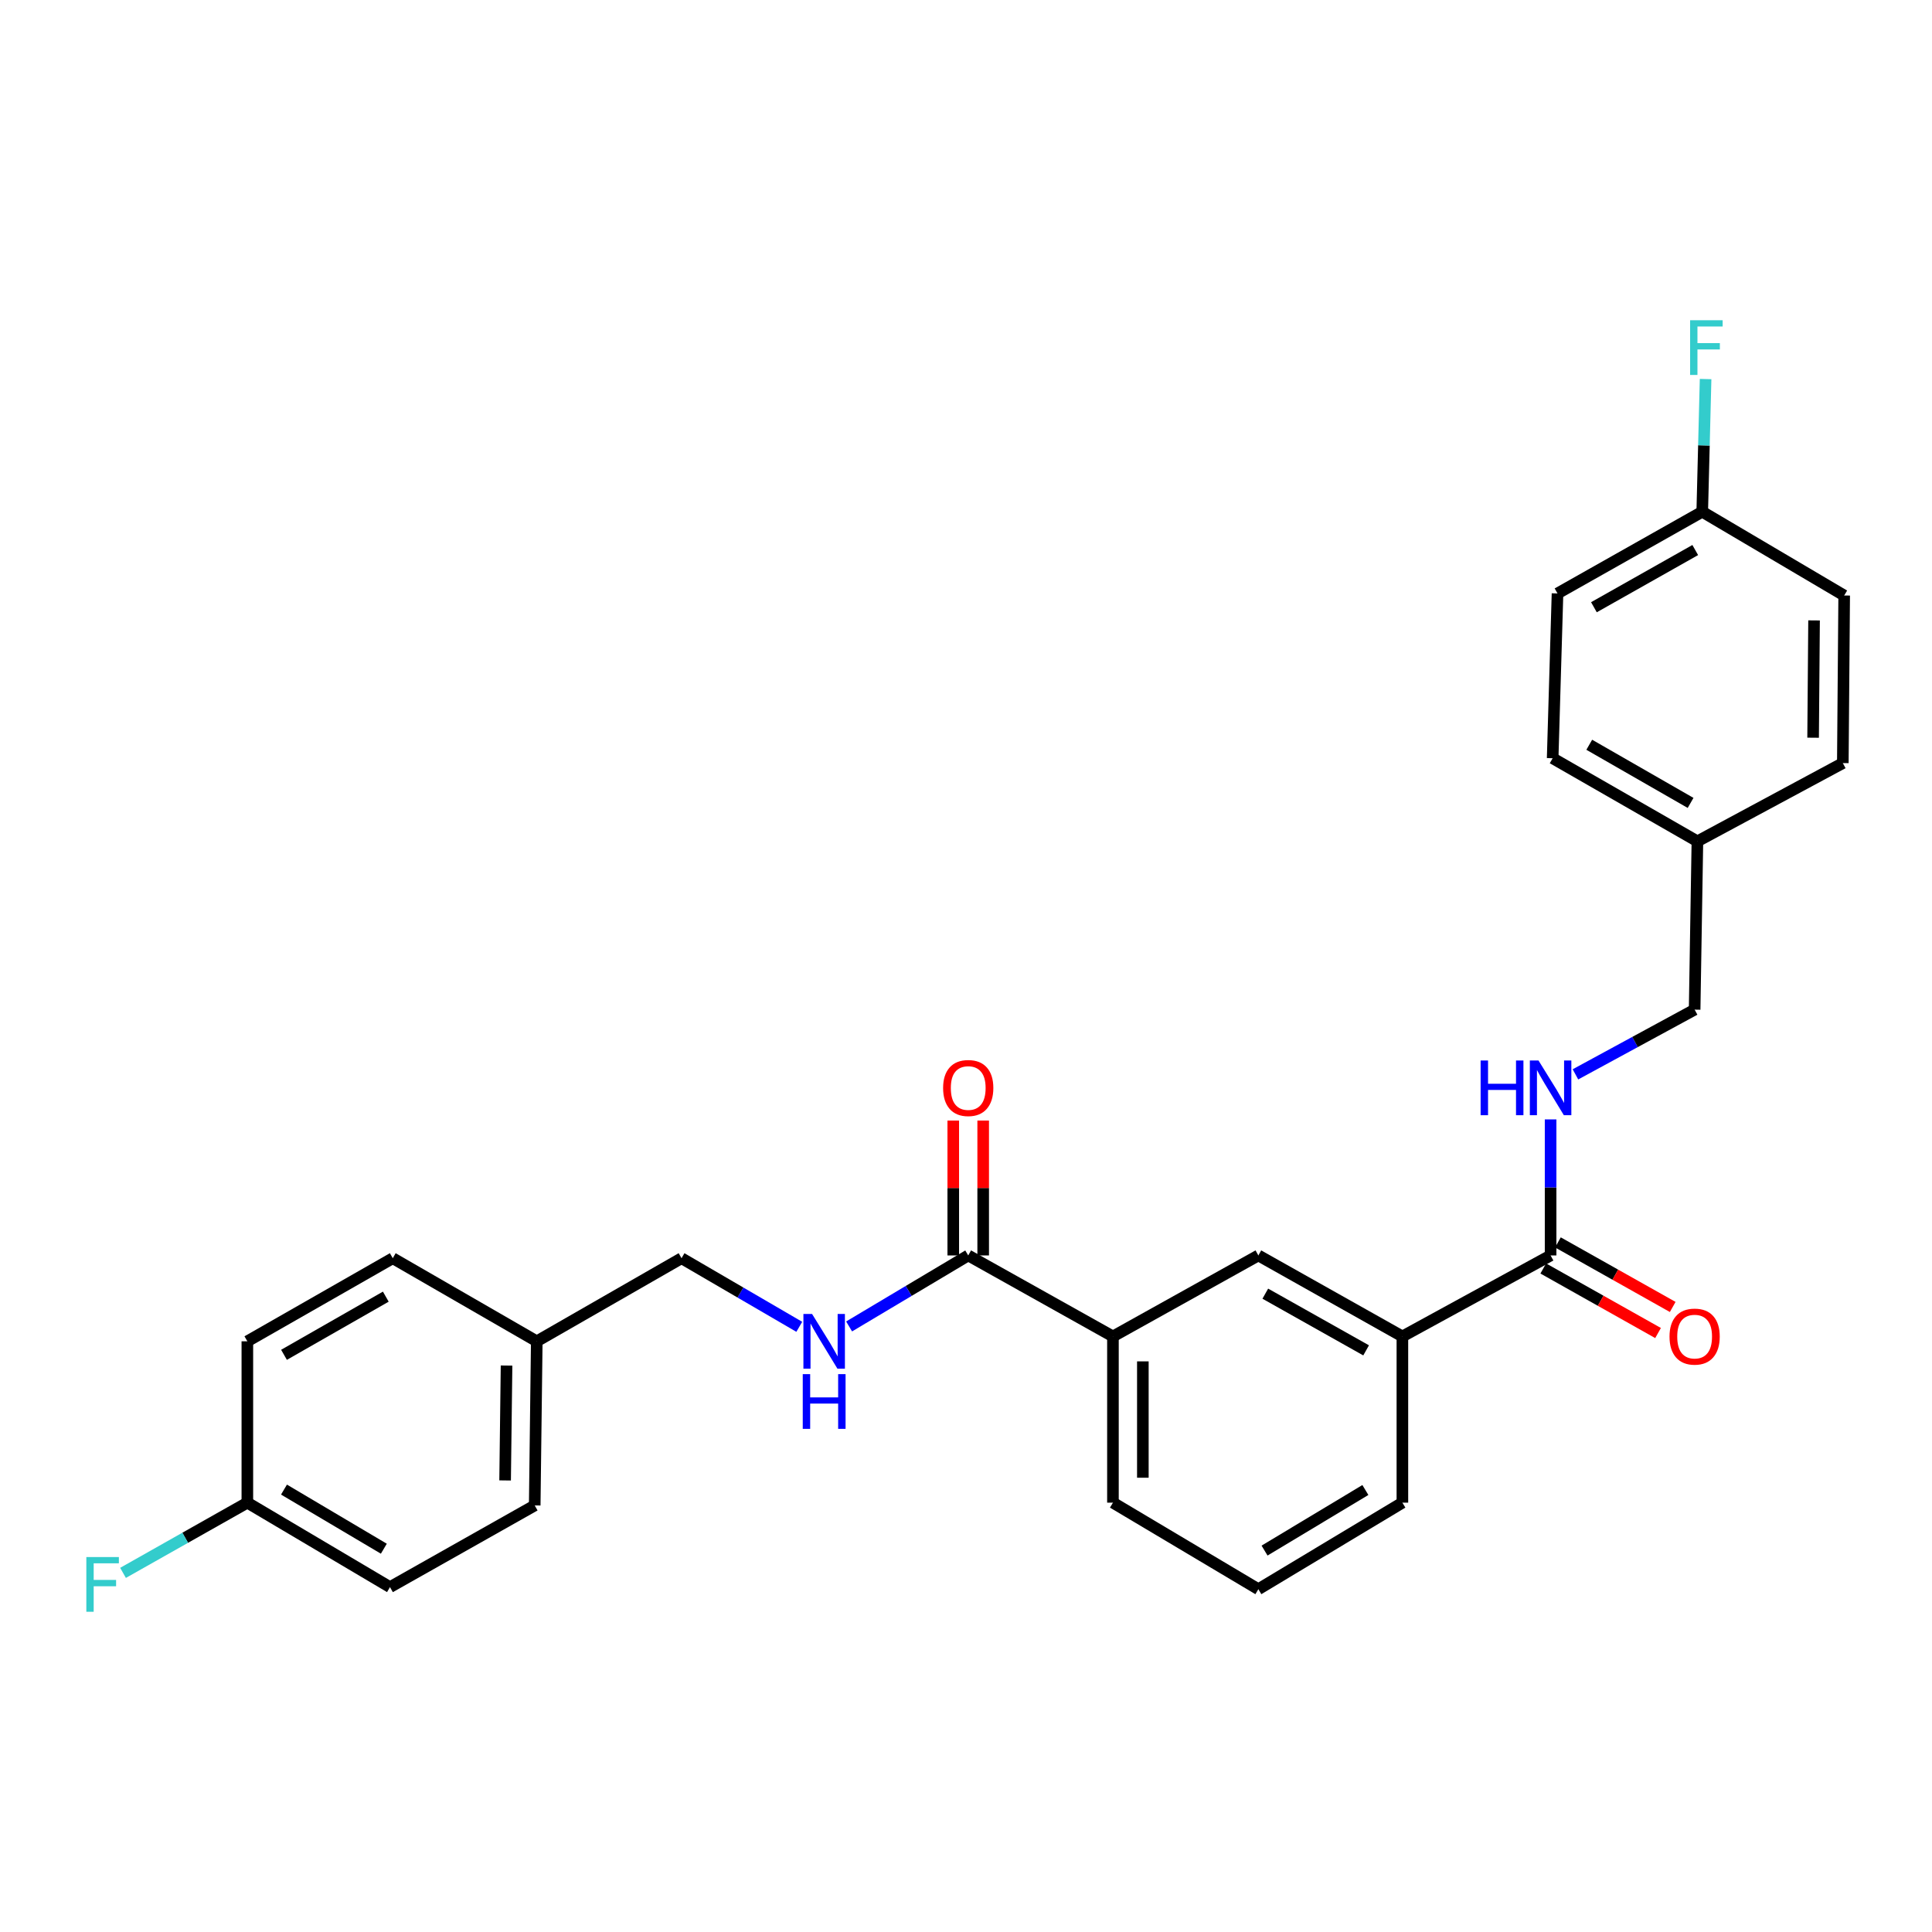 <?xml version='1.0' encoding='iso-8859-1'?>
<svg version='1.1' baseProfile='full'
              xmlns='http://www.w3.org/2000/svg'
                      xmlns:rdkit='http://www.rdkit.org/xml'
                      xmlns:xlink='http://www.w3.org/1999/xlink'
                  xml:space='preserve'
width='1000px' height='1000px' viewBox='0 0 1000 1000'>
<!-- END OF HEADER -->
<rect style='opacity:1.0;fill:#FFFFFF;stroke:none' width='1000' height='1000' x='0' y='0'> </rect>
<path class='bond-2' d='M 501.152,649.814 L 576.057,691.739' style='fill:none;fill-rule:evenodd;stroke:#000000;stroke-width:6px;stroke-linecap:butt;stroke-linejoin:miter;stroke-opacity:1' />
<path class='bond-4' d='M 501.152,649.814 L 470.322,668.189' style='fill:none;fill-rule:evenodd;stroke:#000000;stroke-width:6px;stroke-linecap:butt;stroke-linejoin:miter;stroke-opacity:1' />
<path class='bond-4' d='M 470.322,668.189 L 439.493,686.564' style='fill:none;fill-rule:evenodd;stroke:#0000FF;stroke-width:6px;stroke-linecap:butt;stroke-linejoin:miter;stroke-opacity:1' />
<path class='bond-7' d='M 508.893,649.814 L 508.893,614.908' style='fill:none;fill-rule:evenodd;stroke:#000000;stroke-width:6px;stroke-linecap:butt;stroke-linejoin:miter;stroke-opacity:1' />
<path class='bond-7' d='M 508.893,614.908 L 508.893,580.001' style='fill:none;fill-rule:evenodd;stroke:#FF0000;stroke-width:6px;stroke-linecap:butt;stroke-linejoin:miter;stroke-opacity:1' />
<path class='bond-7' d='M 493.41,649.814 L 493.41,614.908' style='fill:none;fill-rule:evenodd;stroke:#000000;stroke-width:6px;stroke-linecap:butt;stroke-linejoin:miter;stroke-opacity:1' />
<path class='bond-7' d='M 493.41,614.908 L 493.41,580.001' style='fill:none;fill-rule:evenodd;stroke:#FF0000;stroke-width:6px;stroke-linecap:butt;stroke-linejoin:miter;stroke-opacity:1' />
<path class='bond-0' d='M 802.586,649.814 L 725.875,691.739' style='fill:none;fill-rule:evenodd;stroke:#000000;stroke-width:6px;stroke-linecap:butt;stroke-linejoin:miter;stroke-opacity:1' />
<path class='bond-3' d='M 802.586,649.814 L 802.586,614.608' style='fill:none;fill-rule:evenodd;stroke:#000000;stroke-width:6px;stroke-linecap:butt;stroke-linejoin:miter;stroke-opacity:1' />
<path class='bond-3' d='M 802.586,614.608 L 802.586,579.401' style='fill:none;fill-rule:evenodd;stroke:#0000FF;stroke-width:6px;stroke-linecap:butt;stroke-linejoin:miter;stroke-opacity:1' />
<path class='bond-6' d='M 798.791,656.562 L 828.498,673.268' style='fill:none;fill-rule:evenodd;stroke:#000000;stroke-width:6px;stroke-linecap:butt;stroke-linejoin:miter;stroke-opacity:1' />
<path class='bond-6' d='M 828.498,673.268 L 858.205,689.974' style='fill:none;fill-rule:evenodd;stroke:#FF0000;stroke-width:6px;stroke-linecap:butt;stroke-linejoin:miter;stroke-opacity:1' />
<path class='bond-6' d='M 806.38,643.066 L 836.087,659.772' style='fill:none;fill-rule:evenodd;stroke:#000000;stroke-width:6px;stroke-linecap:butt;stroke-linejoin:miter;stroke-opacity:1' />
<path class='bond-6' d='M 836.087,659.772 L 865.794,676.478' style='fill:none;fill-rule:evenodd;stroke:#FF0000;stroke-width:6px;stroke-linecap:butt;stroke-linejoin:miter;stroke-opacity:1' />
<path class='bond-1' d='M 725.875,691.739 L 651.323,649.814' style='fill:none;fill-rule:evenodd;stroke:#000000;stroke-width:6px;stroke-linecap:butt;stroke-linejoin:miter;stroke-opacity:1' />
<path class='bond-1' d='M 707.102,698.946 L 654.916,669.598' style='fill:none;fill-rule:evenodd;stroke:#000000;stroke-width:6px;stroke-linecap:butt;stroke-linejoin:miter;stroke-opacity:1' />
<path class='bond-27' d='M 725.875,691.739 L 725.875,777.774' style='fill:none;fill-rule:evenodd;stroke:#000000;stroke-width:6px;stroke-linecap:butt;stroke-linejoin:miter;stroke-opacity:1' />
<path class='bond-5' d='M 576.057,691.739 L 651.323,649.814' style='fill:none;fill-rule:evenodd;stroke:#000000;stroke-width:6px;stroke-linecap:butt;stroke-linejoin:miter;stroke-opacity:1' />
<path class='bond-24' d='M 576.057,691.739 L 576.057,777.774' style='fill:none;fill-rule:evenodd;stroke:#000000;stroke-width:6px;stroke-linecap:butt;stroke-linejoin:miter;stroke-opacity:1' />
<path class='bond-24' d='M 591.54,704.644 L 591.54,764.869' style='fill:none;fill-rule:evenodd;stroke:#000000;stroke-width:6px;stroke-linecap:butt;stroke-linejoin:miter;stroke-opacity:1' />
<path class='bond-9' d='M 815.447,556.088 L 846.292,539.336' style='fill:none;fill-rule:evenodd;stroke:#0000FF;stroke-width:6px;stroke-linecap:butt;stroke-linejoin:miter;stroke-opacity:1' />
<path class='bond-9' d='M 846.292,539.336 L 877.138,522.584' style='fill:none;fill-rule:evenodd;stroke:#000000;stroke-width:6px;stroke-linecap:butt;stroke-linejoin:miter;stroke-opacity:1' />
<path class='bond-8' d='M 413.707,686.758 L 383.234,669.004' style='fill:none;fill-rule:evenodd;stroke:#0000FF;stroke-width:6px;stroke-linecap:butt;stroke-linejoin:miter;stroke-opacity:1' />
<path class='bond-8' d='M 383.234,669.004 L 352.762,651.25' style='fill:none;fill-rule:evenodd;stroke:#000000;stroke-width:6px;stroke-linecap:butt;stroke-linejoin:miter;stroke-opacity:1' />
<path class='bond-13' d='M 352.762,651.25 L 277.831,694.259' style='fill:none;fill-rule:evenodd;stroke:#000000;stroke-width:6px;stroke-linecap:butt;stroke-linejoin:miter;stroke-opacity:1' />
<path class='bond-12' d='M 877.138,522.584 L 878.574,435.465' style='fill:none;fill-rule:evenodd;stroke:#000000;stroke-width:6px;stroke-linecap:butt;stroke-linejoin:miter;stroke-opacity:1' />
<path class='bond-10' d='M 881.077,264.873 L 806.164,307.169' style='fill:none;fill-rule:evenodd;stroke:#000000;stroke-width:6px;stroke-linecap:butt;stroke-linejoin:miter;stroke-opacity:1' />
<path class='bond-10' d='M 877.453,284.7 L 825.013,314.307' style='fill:none;fill-rule:evenodd;stroke:#000000;stroke-width:6px;stroke-linecap:butt;stroke-linejoin:miter;stroke-opacity:1' />
<path class='bond-15' d='M 881.077,264.873 L 881.943,230.536' style='fill:none;fill-rule:evenodd;stroke:#000000;stroke-width:6px;stroke-linecap:butt;stroke-linejoin:miter;stroke-opacity:1' />
<path class='bond-15' d='M 881.943,230.536 L 882.809,196.198' style='fill:none;fill-rule:evenodd;stroke:#33CCCC;stroke-width:6px;stroke-linecap:butt;stroke-linejoin:miter;stroke-opacity:1' />
<path class='bond-29' d='M 881.077,264.873 L 954.545,308.235' style='fill:none;fill-rule:evenodd;stroke:#000000;stroke-width:6px;stroke-linecap:butt;stroke-linejoin:miter;stroke-opacity:1' />
<path class='bond-11' d='M 128.03,777.774 L 201.86,821.489' style='fill:none;fill-rule:evenodd;stroke:#000000;stroke-width:6px;stroke-linecap:butt;stroke-linejoin:miter;stroke-opacity:1' />
<path class='bond-11' d='M 146.993,771.009 L 198.674,801.609' style='fill:none;fill-rule:evenodd;stroke:#000000;stroke-width:6px;stroke-linecap:butt;stroke-linejoin:miter;stroke-opacity:1' />
<path class='bond-14' d='M 128.03,777.774 L 95.855,795.946' style='fill:none;fill-rule:evenodd;stroke:#000000;stroke-width:6px;stroke-linecap:butt;stroke-linejoin:miter;stroke-opacity:1' />
<path class='bond-14' d='M 95.855,795.946 L 63.68,814.117' style='fill:none;fill-rule:evenodd;stroke:#33CCCC;stroke-width:6px;stroke-linecap:butt;stroke-linejoin:miter;stroke-opacity:1' />
<path class='bond-28' d='M 128.03,777.774 L 128.03,694.259' style='fill:none;fill-rule:evenodd;stroke:#000000;stroke-width:6px;stroke-linecap:butt;stroke-linejoin:miter;stroke-opacity:1' />
<path class='bond-21' d='M 878.574,435.465 L 953.84,394.976' style='fill:none;fill-rule:evenodd;stroke:#000000;stroke-width:6px;stroke-linecap:butt;stroke-linejoin:miter;stroke-opacity:1' />
<path class='bond-22' d='M 878.574,435.465 L 803.652,392.464' style='fill:none;fill-rule:evenodd;stroke:#000000;stroke-width:6px;stroke-linecap:butt;stroke-linejoin:miter;stroke-opacity:1' />
<path class='bond-22' d='M 875.043,415.586 L 822.598,385.486' style='fill:none;fill-rule:evenodd;stroke:#000000;stroke-width:6px;stroke-linecap:butt;stroke-linejoin:miter;stroke-opacity:1' />
<path class='bond-20' d='M 277.831,694.259 L 276.765,779.211' style='fill:none;fill-rule:evenodd;stroke:#000000;stroke-width:6px;stroke-linecap:butt;stroke-linejoin:miter;stroke-opacity:1' />
<path class='bond-20' d='M 262.189,706.808 L 261.443,766.274' style='fill:none;fill-rule:evenodd;stroke:#000000;stroke-width:6px;stroke-linecap:butt;stroke-linejoin:miter;stroke-opacity:1' />
<path class='bond-23' d='M 277.831,694.259 L 203.296,651.25' style='fill:none;fill-rule:evenodd;stroke:#000000;stroke-width:6px;stroke-linecap:butt;stroke-linejoin:miter;stroke-opacity:1' />
<path class='bond-16' d='M 954.545,308.235 L 953.84,394.976' style='fill:none;fill-rule:evenodd;stroke:#000000;stroke-width:6px;stroke-linecap:butt;stroke-linejoin:miter;stroke-opacity:1' />
<path class='bond-16' d='M 938.957,321.12 L 938.463,381.839' style='fill:none;fill-rule:evenodd;stroke:#000000;stroke-width:6px;stroke-linecap:butt;stroke-linejoin:miter;stroke-opacity:1' />
<path class='bond-17' d='M 201.86,821.489 L 276.765,779.211' style='fill:none;fill-rule:evenodd;stroke:#000000;stroke-width:6px;stroke-linecap:butt;stroke-linejoin:miter;stroke-opacity:1' />
<path class='bond-18' d='M 128.03,694.259 L 203.296,651.25' style='fill:none;fill-rule:evenodd;stroke:#000000;stroke-width:6px;stroke-linecap:butt;stroke-linejoin:miter;stroke-opacity:1' />
<path class='bond-18' d='M 147.002,701.251 L 199.688,671.145' style='fill:none;fill-rule:evenodd;stroke:#000000;stroke-width:6px;stroke-linecap:butt;stroke-linejoin:miter;stroke-opacity:1' />
<path class='bond-19' d='M 806.164,307.169 L 803.652,392.464' style='fill:none;fill-rule:evenodd;stroke:#000000;stroke-width:6px;stroke-linecap:butt;stroke-linejoin:miter;stroke-opacity:1' />
<path class='bond-26' d='M 576.057,777.774 L 651.323,822.573' style='fill:none;fill-rule:evenodd;stroke:#000000;stroke-width:6px;stroke-linecap:butt;stroke-linejoin:miter;stroke-opacity:1' />
<path class='bond-25' d='M 725.875,777.774 L 651.323,822.573' style='fill:none;fill-rule:evenodd;stroke:#000000;stroke-width:6px;stroke-linecap:butt;stroke-linejoin:miter;stroke-opacity:1' />
<path class='bond-25' d='M 706.717,771.223 L 654.53,802.581' style='fill:none;fill-rule:evenodd;stroke:#000000;stroke-width:6px;stroke-linecap:butt;stroke-linejoin:miter;stroke-opacity:1' />
<path  class='atom-4' d='M 766.366 548.913
L 770.206 548.913
L 770.206 560.953
L 784.686 560.953
L 784.686 548.913
L 788.526 548.913
L 788.526 577.233
L 784.686 577.233
L 784.686 564.153
L 770.206 564.153
L 770.206 577.233
L 766.366 577.233
L 766.366 548.913
' fill='#0000FF'/>
<path  class='atom-4' d='M 796.326 548.913
L 805.606 563.913
Q 806.526 565.393, 808.006 568.073
Q 809.486 570.753, 809.566 570.913
L 809.566 548.913
L 813.326 548.913
L 813.326 577.233
L 809.446 577.233
L 799.486 560.833
Q 798.326 558.913, 797.086 556.713
Q 795.886 554.513, 795.526 553.833
L 795.526 577.233
L 791.846 577.233
L 791.846 548.913
L 796.326 548.913
' fill='#0000FF'/>
<path  class='atom-5' d='M 420.323 680.099
L 429.603 695.099
Q 430.523 696.579, 432.003 699.259
Q 433.483 701.939, 433.563 702.099
L 433.563 680.099
L 437.323 680.099
L 437.323 708.419
L 433.443 708.419
L 423.483 692.019
Q 422.323 690.099, 421.083 687.899
Q 419.883 685.699, 419.523 685.019
L 419.523 708.419
L 415.843 708.419
L 415.843 680.099
L 420.323 680.099
' fill='#0000FF'/>
<path  class='atom-5' d='M 415.503 711.251
L 419.343 711.251
L 419.343 723.291
L 433.823 723.291
L 433.823 711.251
L 437.663 711.251
L 437.663 739.571
L 433.823 739.571
L 433.823 726.491
L 419.343 726.491
L 419.343 739.571
L 415.503 739.571
L 415.503 711.251
' fill='#0000FF'/>
<path  class='atom-7' d='M 864.138 691.819
Q 864.138 685.019, 867.498 681.219
Q 870.858 677.419, 877.138 677.419
Q 883.418 677.419, 886.778 681.219
Q 890.138 685.019, 890.138 691.819
Q 890.138 698.699, 886.738 702.619
Q 883.338 706.499, 877.138 706.499
Q 870.898 706.499, 867.498 702.619
Q 864.138 698.739, 864.138 691.819
M 877.138 703.299
Q 881.458 703.299, 883.778 700.419
Q 886.138 697.499, 886.138 691.819
Q 886.138 686.259, 883.778 683.459
Q 881.458 680.619, 877.138 680.619
Q 872.818 680.619, 870.458 683.419
Q 868.138 686.219, 868.138 691.819
Q 868.138 697.539, 870.458 700.419
Q 872.818 703.299, 877.138 703.299
' fill='#FF0000'/>
<path  class='atom-8' d='M 488.152 563.153
Q 488.152 556.353, 491.512 552.553
Q 494.872 548.753, 501.152 548.753
Q 507.432 548.753, 510.792 552.553
Q 514.152 556.353, 514.152 563.153
Q 514.152 570.033, 510.752 573.953
Q 507.352 577.833, 501.152 577.833
Q 494.912 577.833, 491.512 573.953
Q 488.152 570.073, 488.152 563.153
M 501.152 574.633
Q 505.472 574.633, 507.792 571.753
Q 510.152 568.833, 510.152 563.153
Q 510.152 557.593, 507.792 554.793
Q 505.472 551.953, 501.152 551.953
Q 496.832 551.953, 494.472 554.753
Q 492.152 557.553, 492.152 563.153
Q 492.152 568.873, 494.472 571.753
Q 496.832 574.633, 501.152 574.633
' fill='#FF0000'/>
<path  class='atom-15' d='M 44.689 805.927
L 61.529 805.927
L 61.529 809.167
L 48.489 809.167
L 48.489 817.767
L 60.089 817.767
L 60.089 821.047
L 48.489 821.047
L 48.489 834.247
L 44.689 834.247
L 44.689 805.927
' fill='#33CCCC'/>
<path  class='atom-16' d='M 874.799 165.753
L 891.639 165.753
L 891.639 168.993
L 878.599 168.993
L 878.599 177.593
L 890.199 177.593
L 890.199 180.873
L 878.599 180.873
L 878.599 194.073
L 874.799 194.073
L 874.799 165.753
' fill='#33CCCC'/>
</svg>
